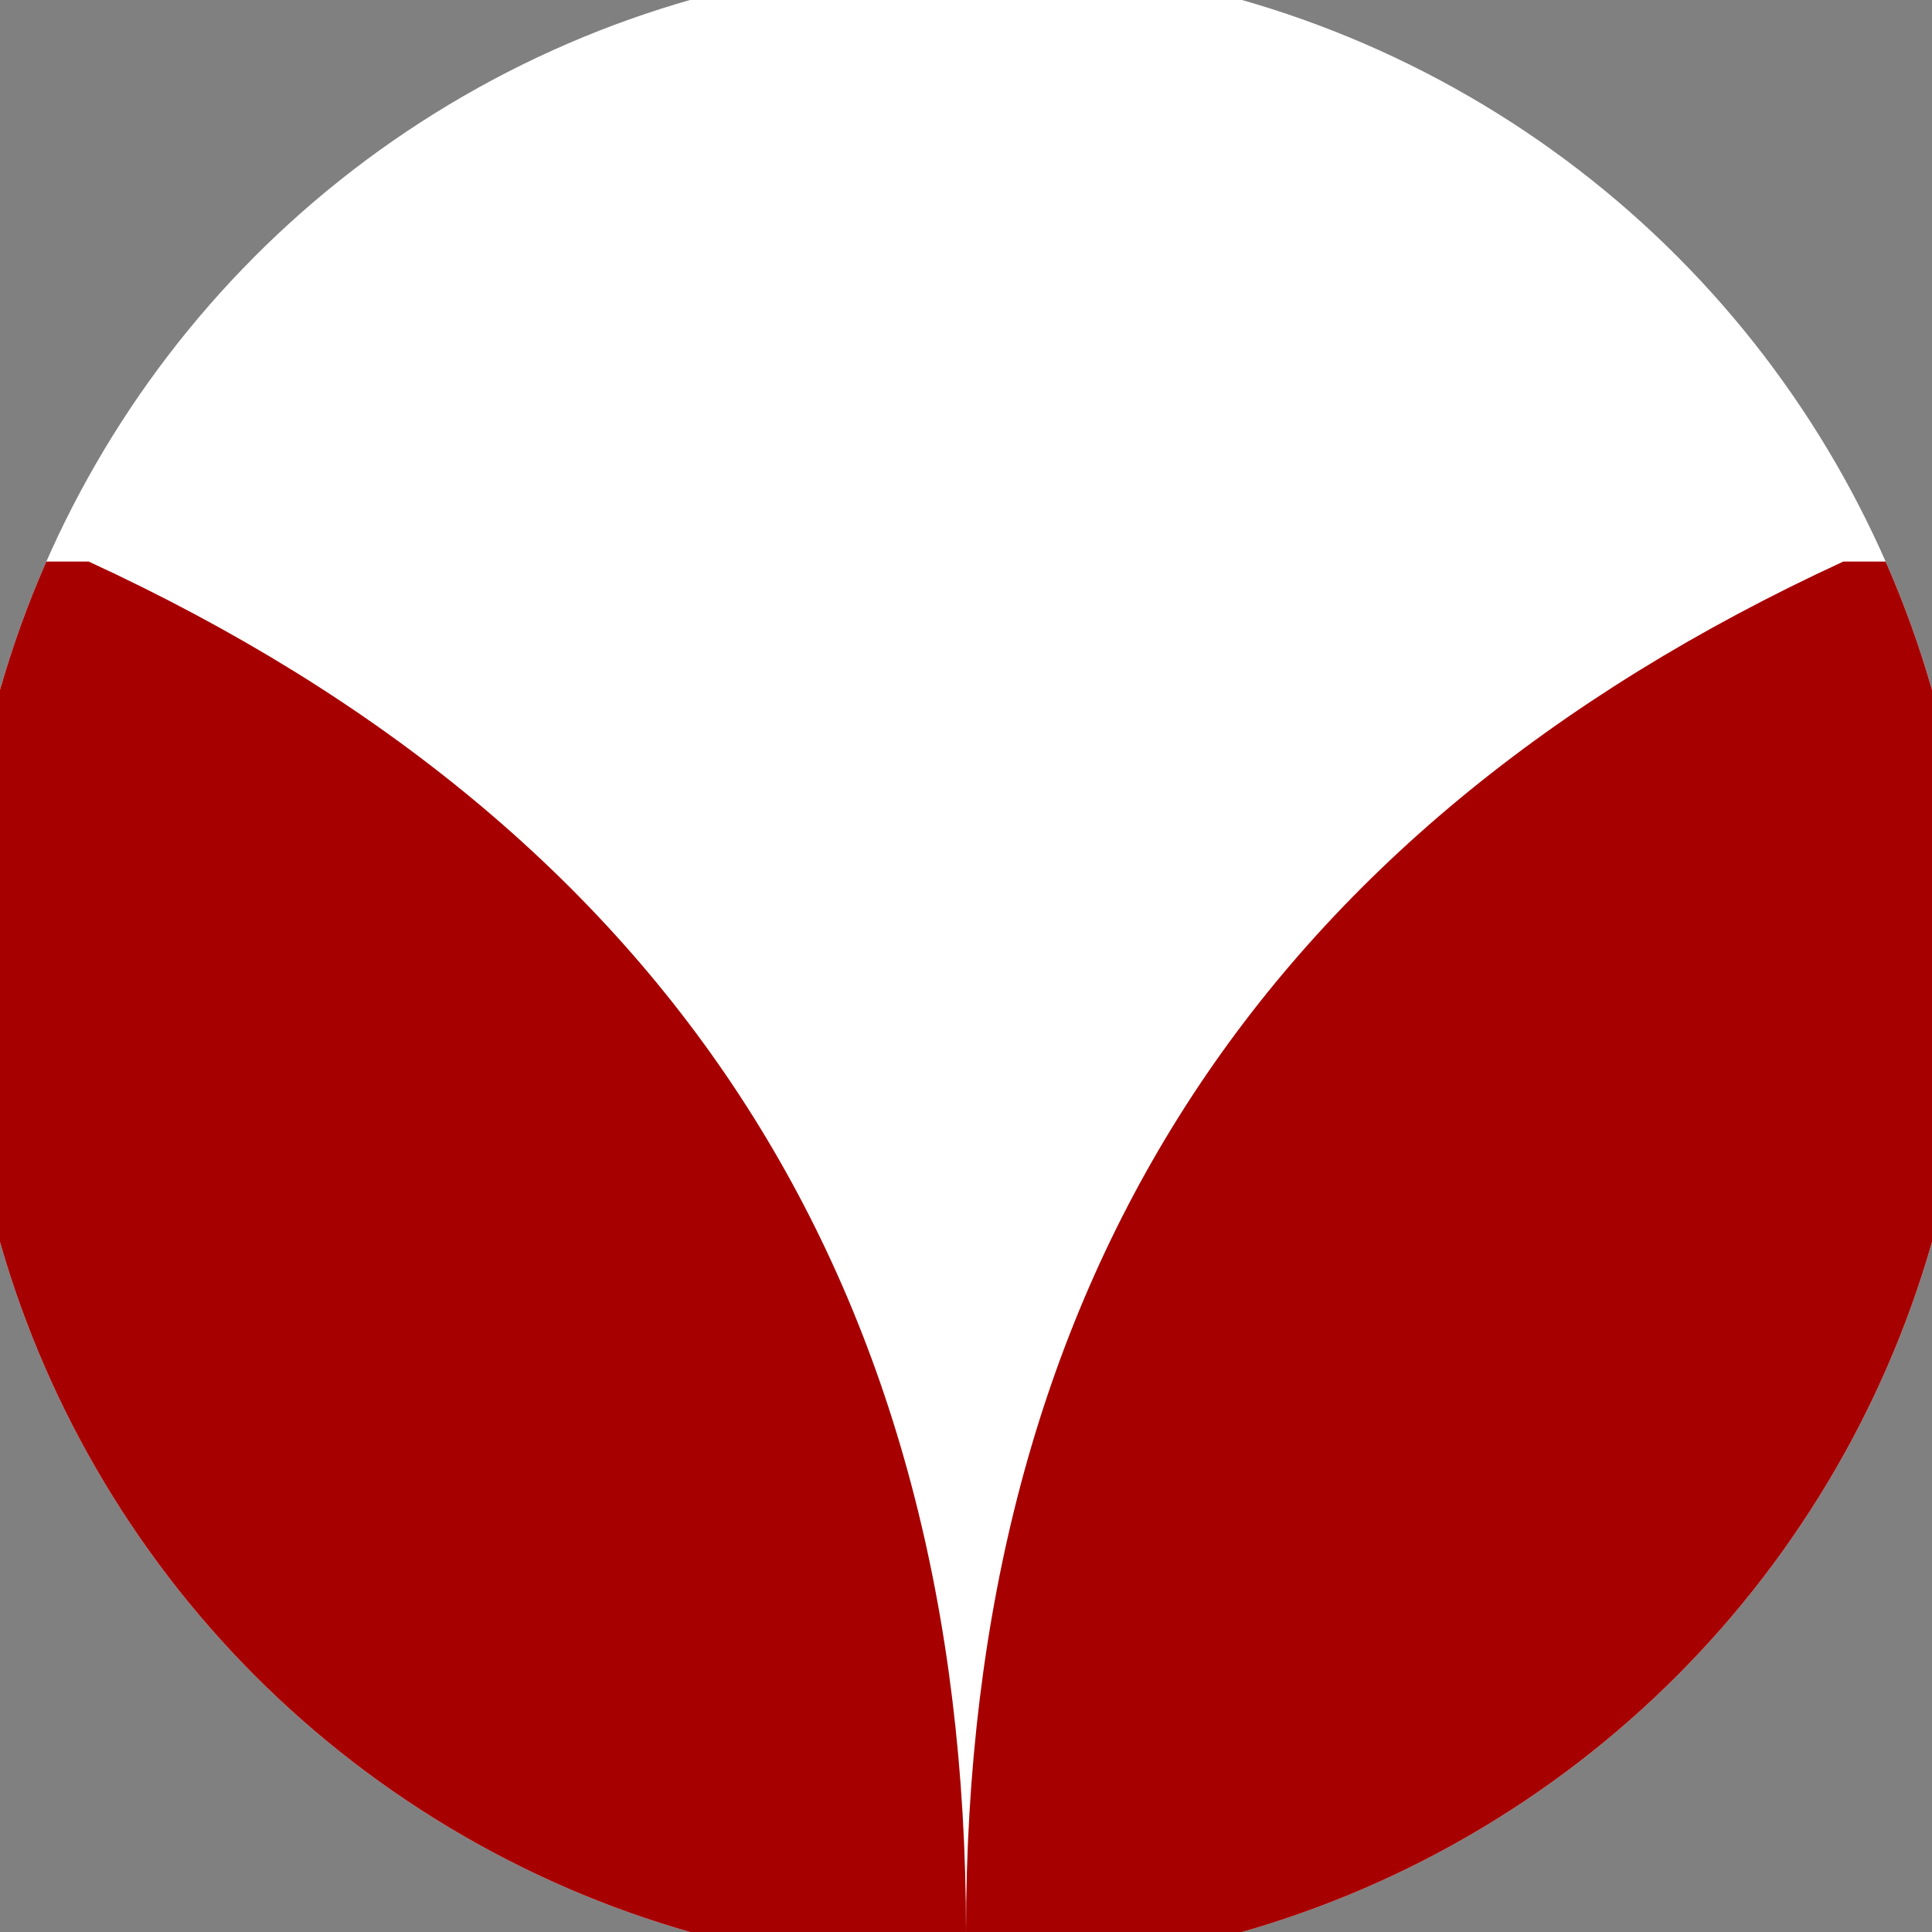 <svg xmlns="http://www.w3.org/2000/svg" width="128" height="128" viewBox="0 0 100 100" shape-rendering="geometricPrecision">
                            <rect x="0" y="0" width="100" height="100" fill="#808080" stroke="none"/>
                            <defs>
                                <clipPath id="clip">
                                    <circle cx="50" cy="50" r="52" />
                                    <!--<rect x="0" y="0" width="100" height="100"/>-->
                                </clipPath>
                            </defs>
                            <g transform="rotate(180 50 50)">
                            <rect x="0" y="0" width="100" height="100" fill="#ffffff" clip-path="url(#clip)"/><path d="M 50 0 Q 50 50 95.407 70.933 H 100 V 0 H 50 Z" fill="#a70000" clip-path="url(#clip)"/><path d="M 50 0 Q 50 50 4.593 70.933 H 0 V 0 H 50 Z" fill="#a70000" clip-path="url(#clip)"/></g></svg>